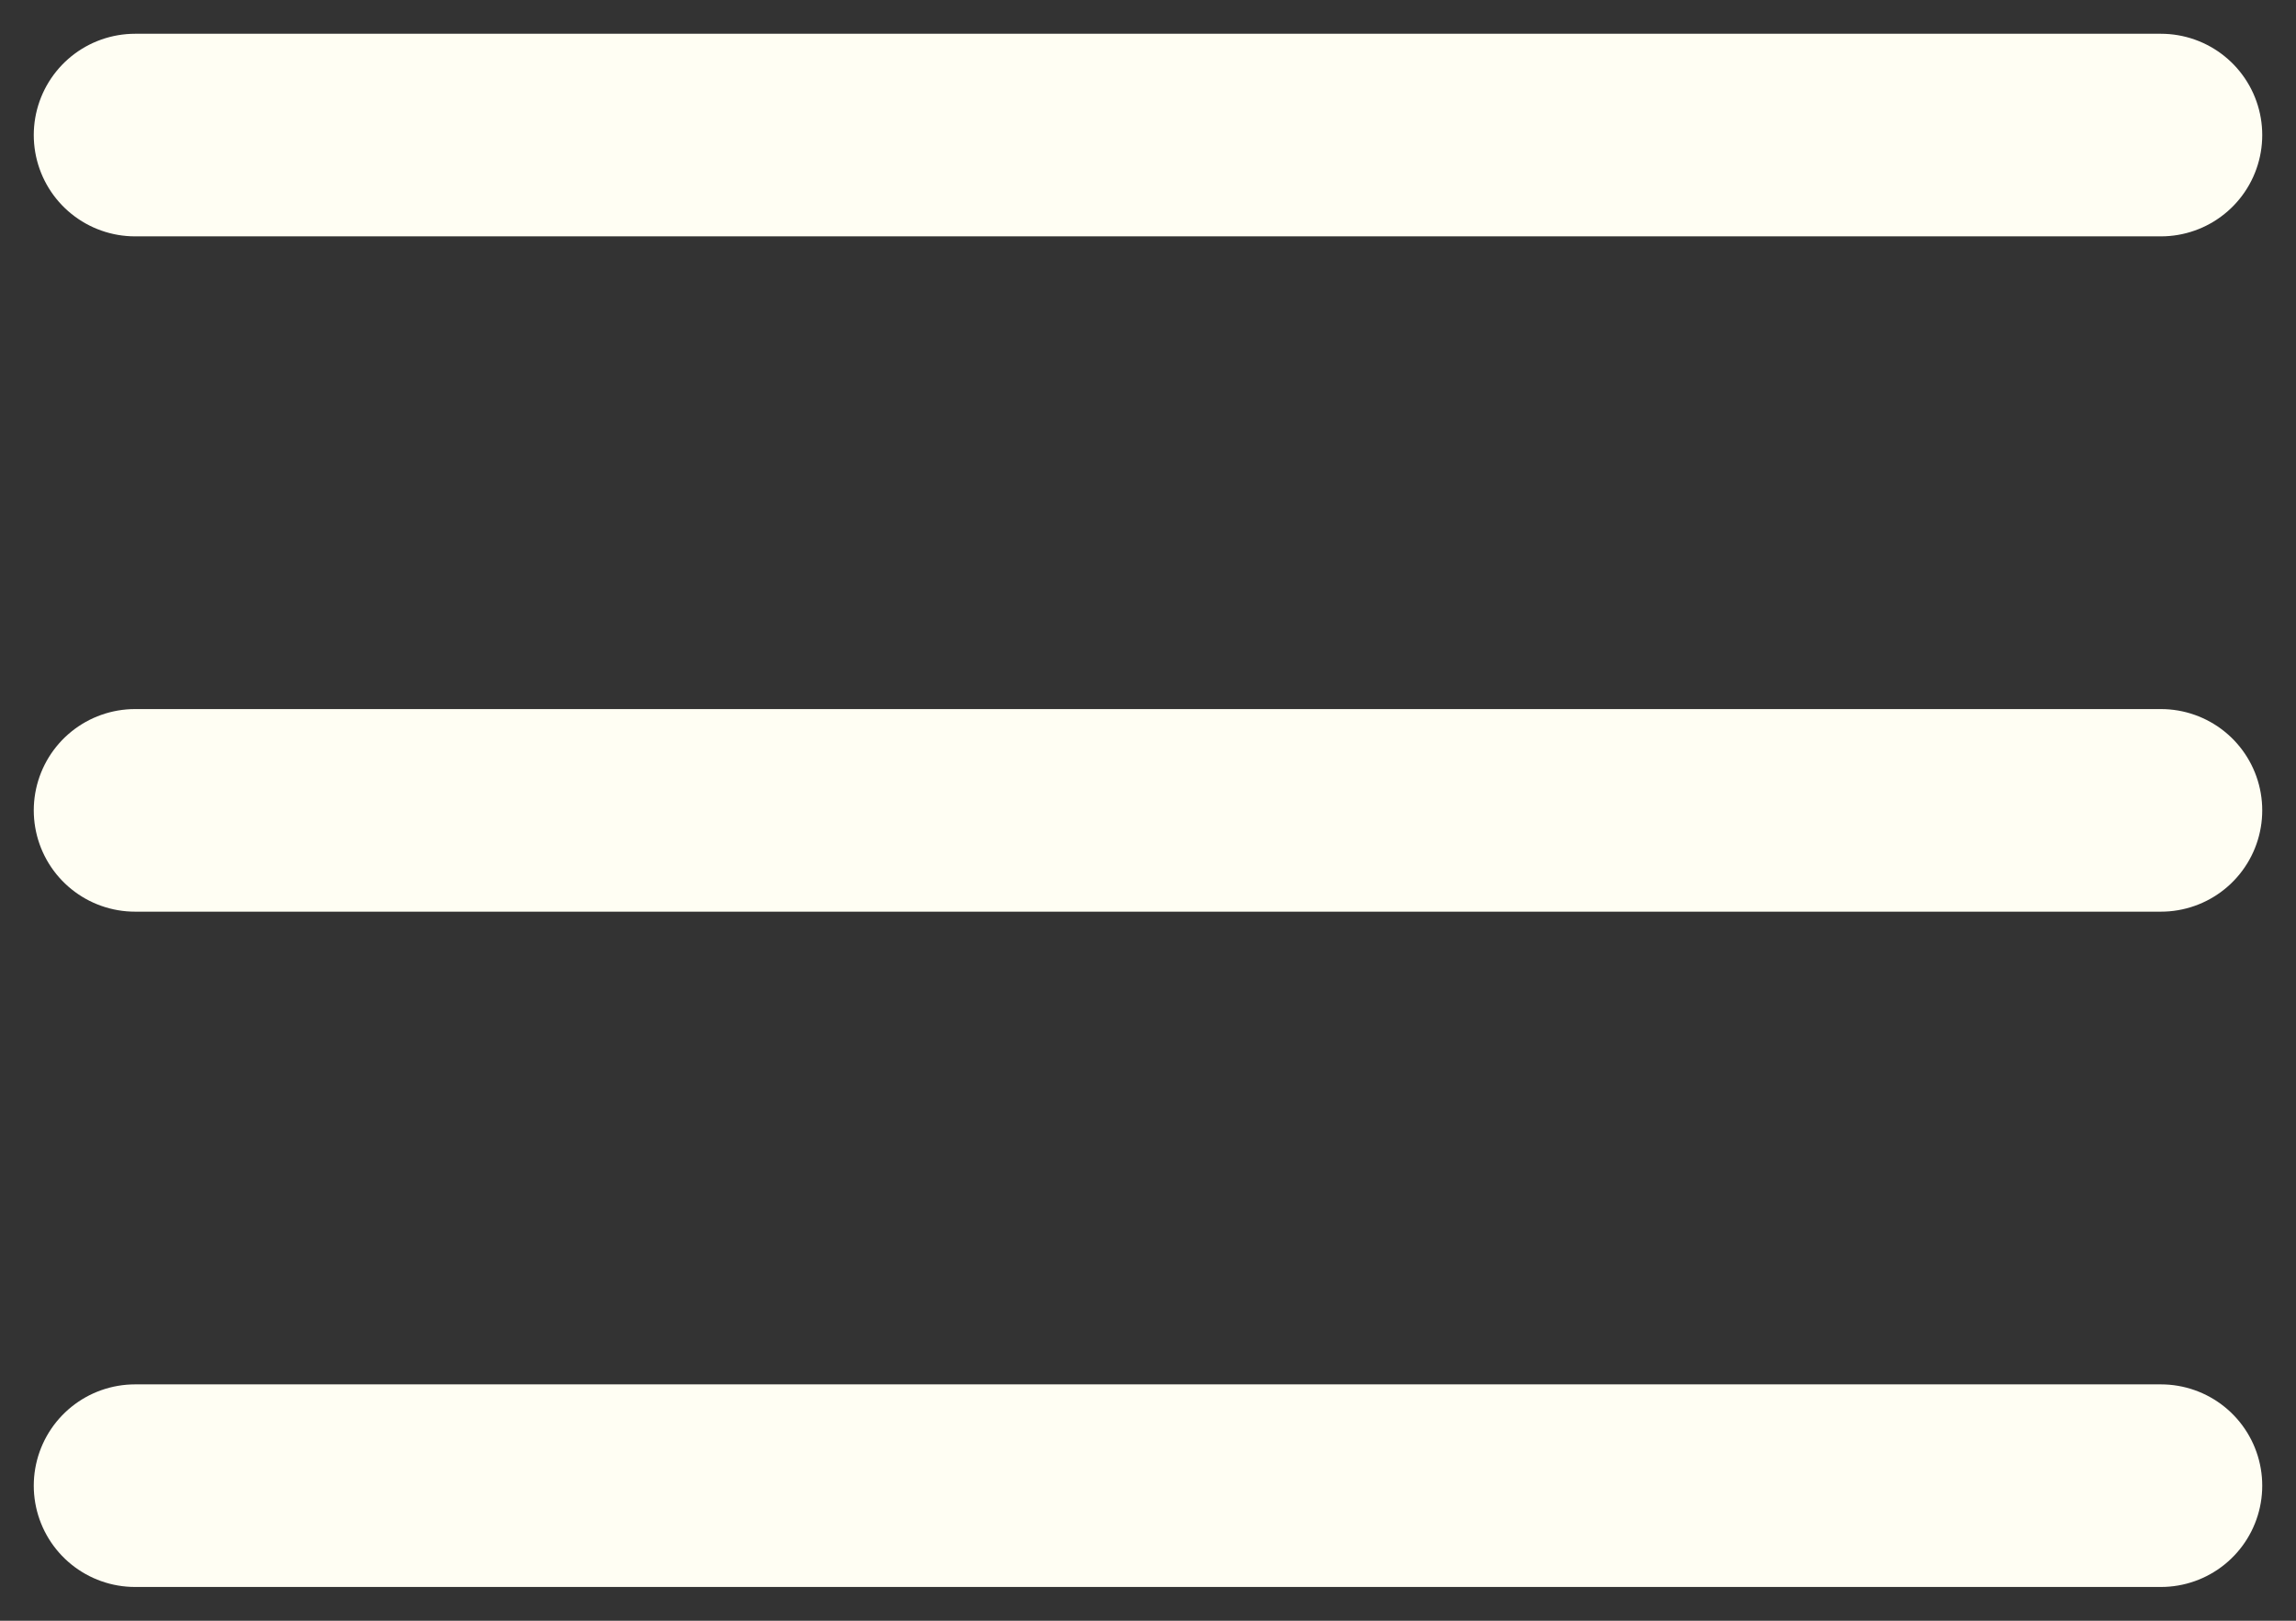<?xml version="1.0" encoding="UTF-8"?> <svg xmlns="http://www.w3.org/2000/svg" width="34" height="24" viewBox="0 0 34 24" fill="none"><rect x="0" y="0" width="34" height="24" fill="#333333" stroke="none"/><path d="M2 2H32M2 12H17H32M2 22H32" stroke="#FFFEF3" stroke-width="3" stroke-linecap="round"></path></svg> 